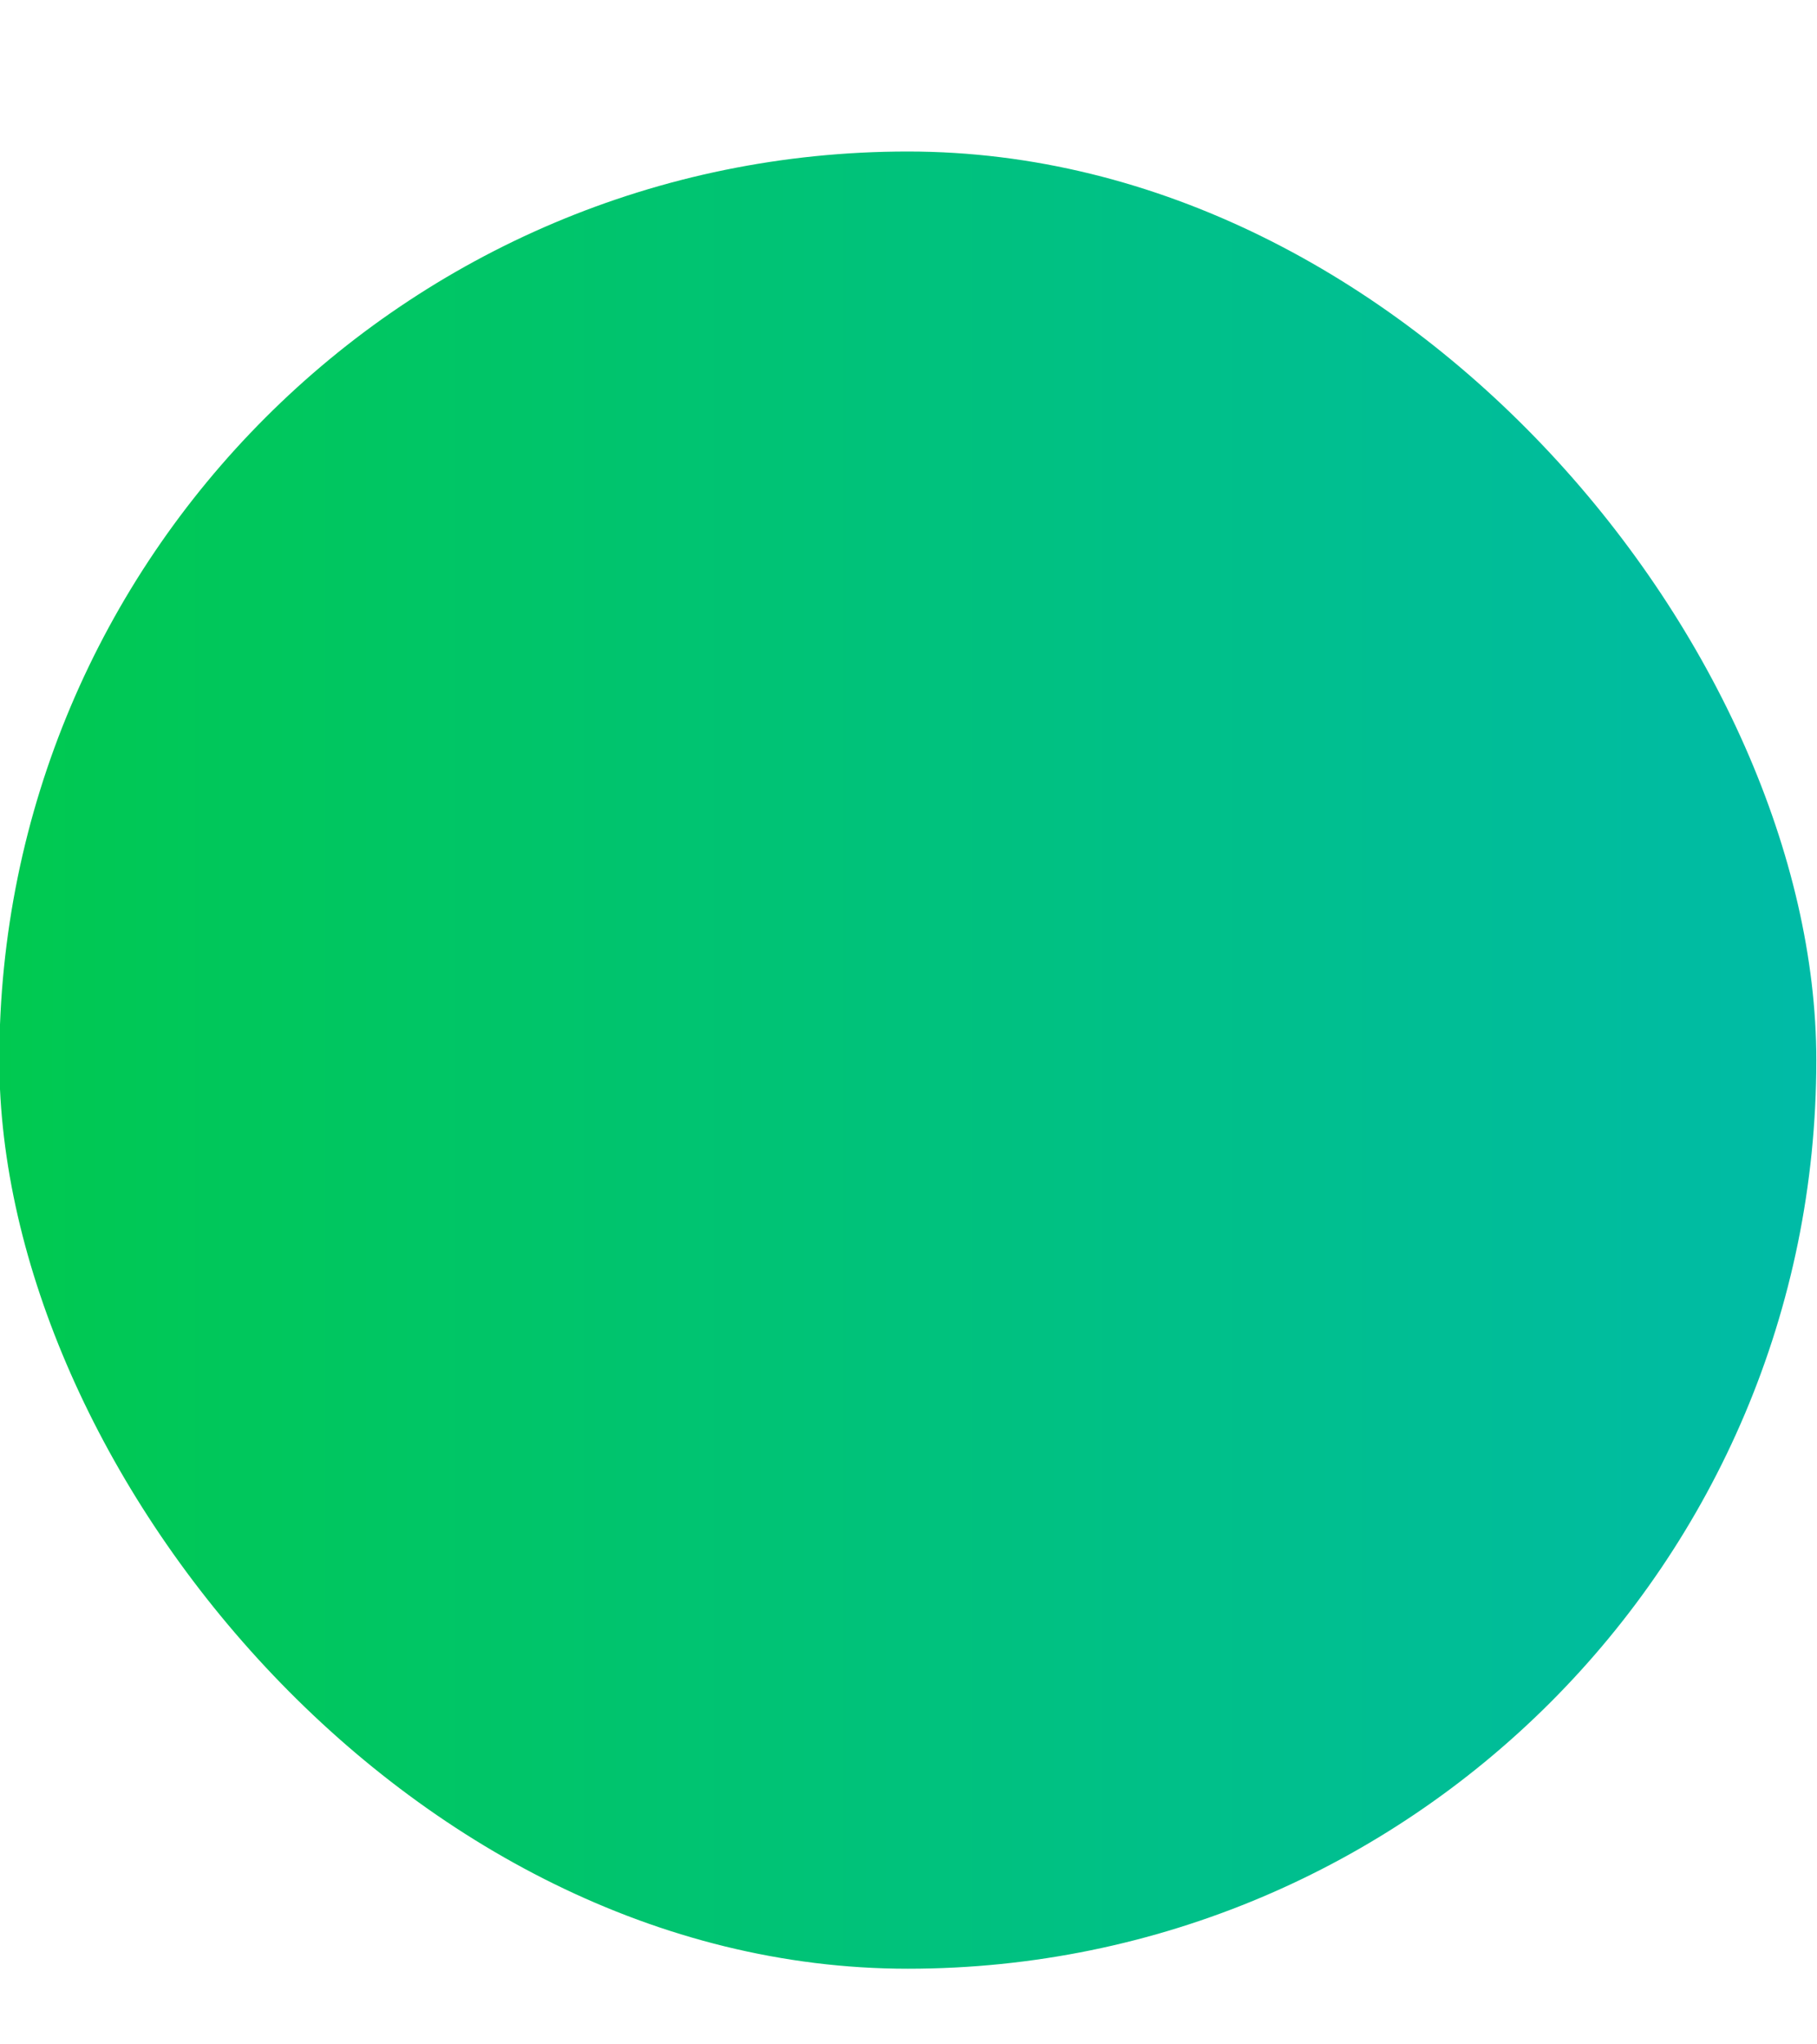 <?xml version="1.0" encoding="UTF-8"?>
<svg xmlns="http://www.w3.org/2000/svg" width="8" height="9" viewBox="0 0 8 9" fill="none">
  <rect x="-0.003" y="0.667" width="8" height="8" rx="4" fill="url(#paint0_linear_251_620)"></rect>
  <defs>
    <linearGradient id="paint0_linear_251_620" x1="-0.003" y1="4.667" x2="7.997" y2="4.667" gradientUnits="userSpaceOnUse">
      <stop stop-color="#00C950"></stop>
      <stop offset="1" stop-color="#00BBA7"></stop>
    </linearGradient>
  </defs>
</svg>
